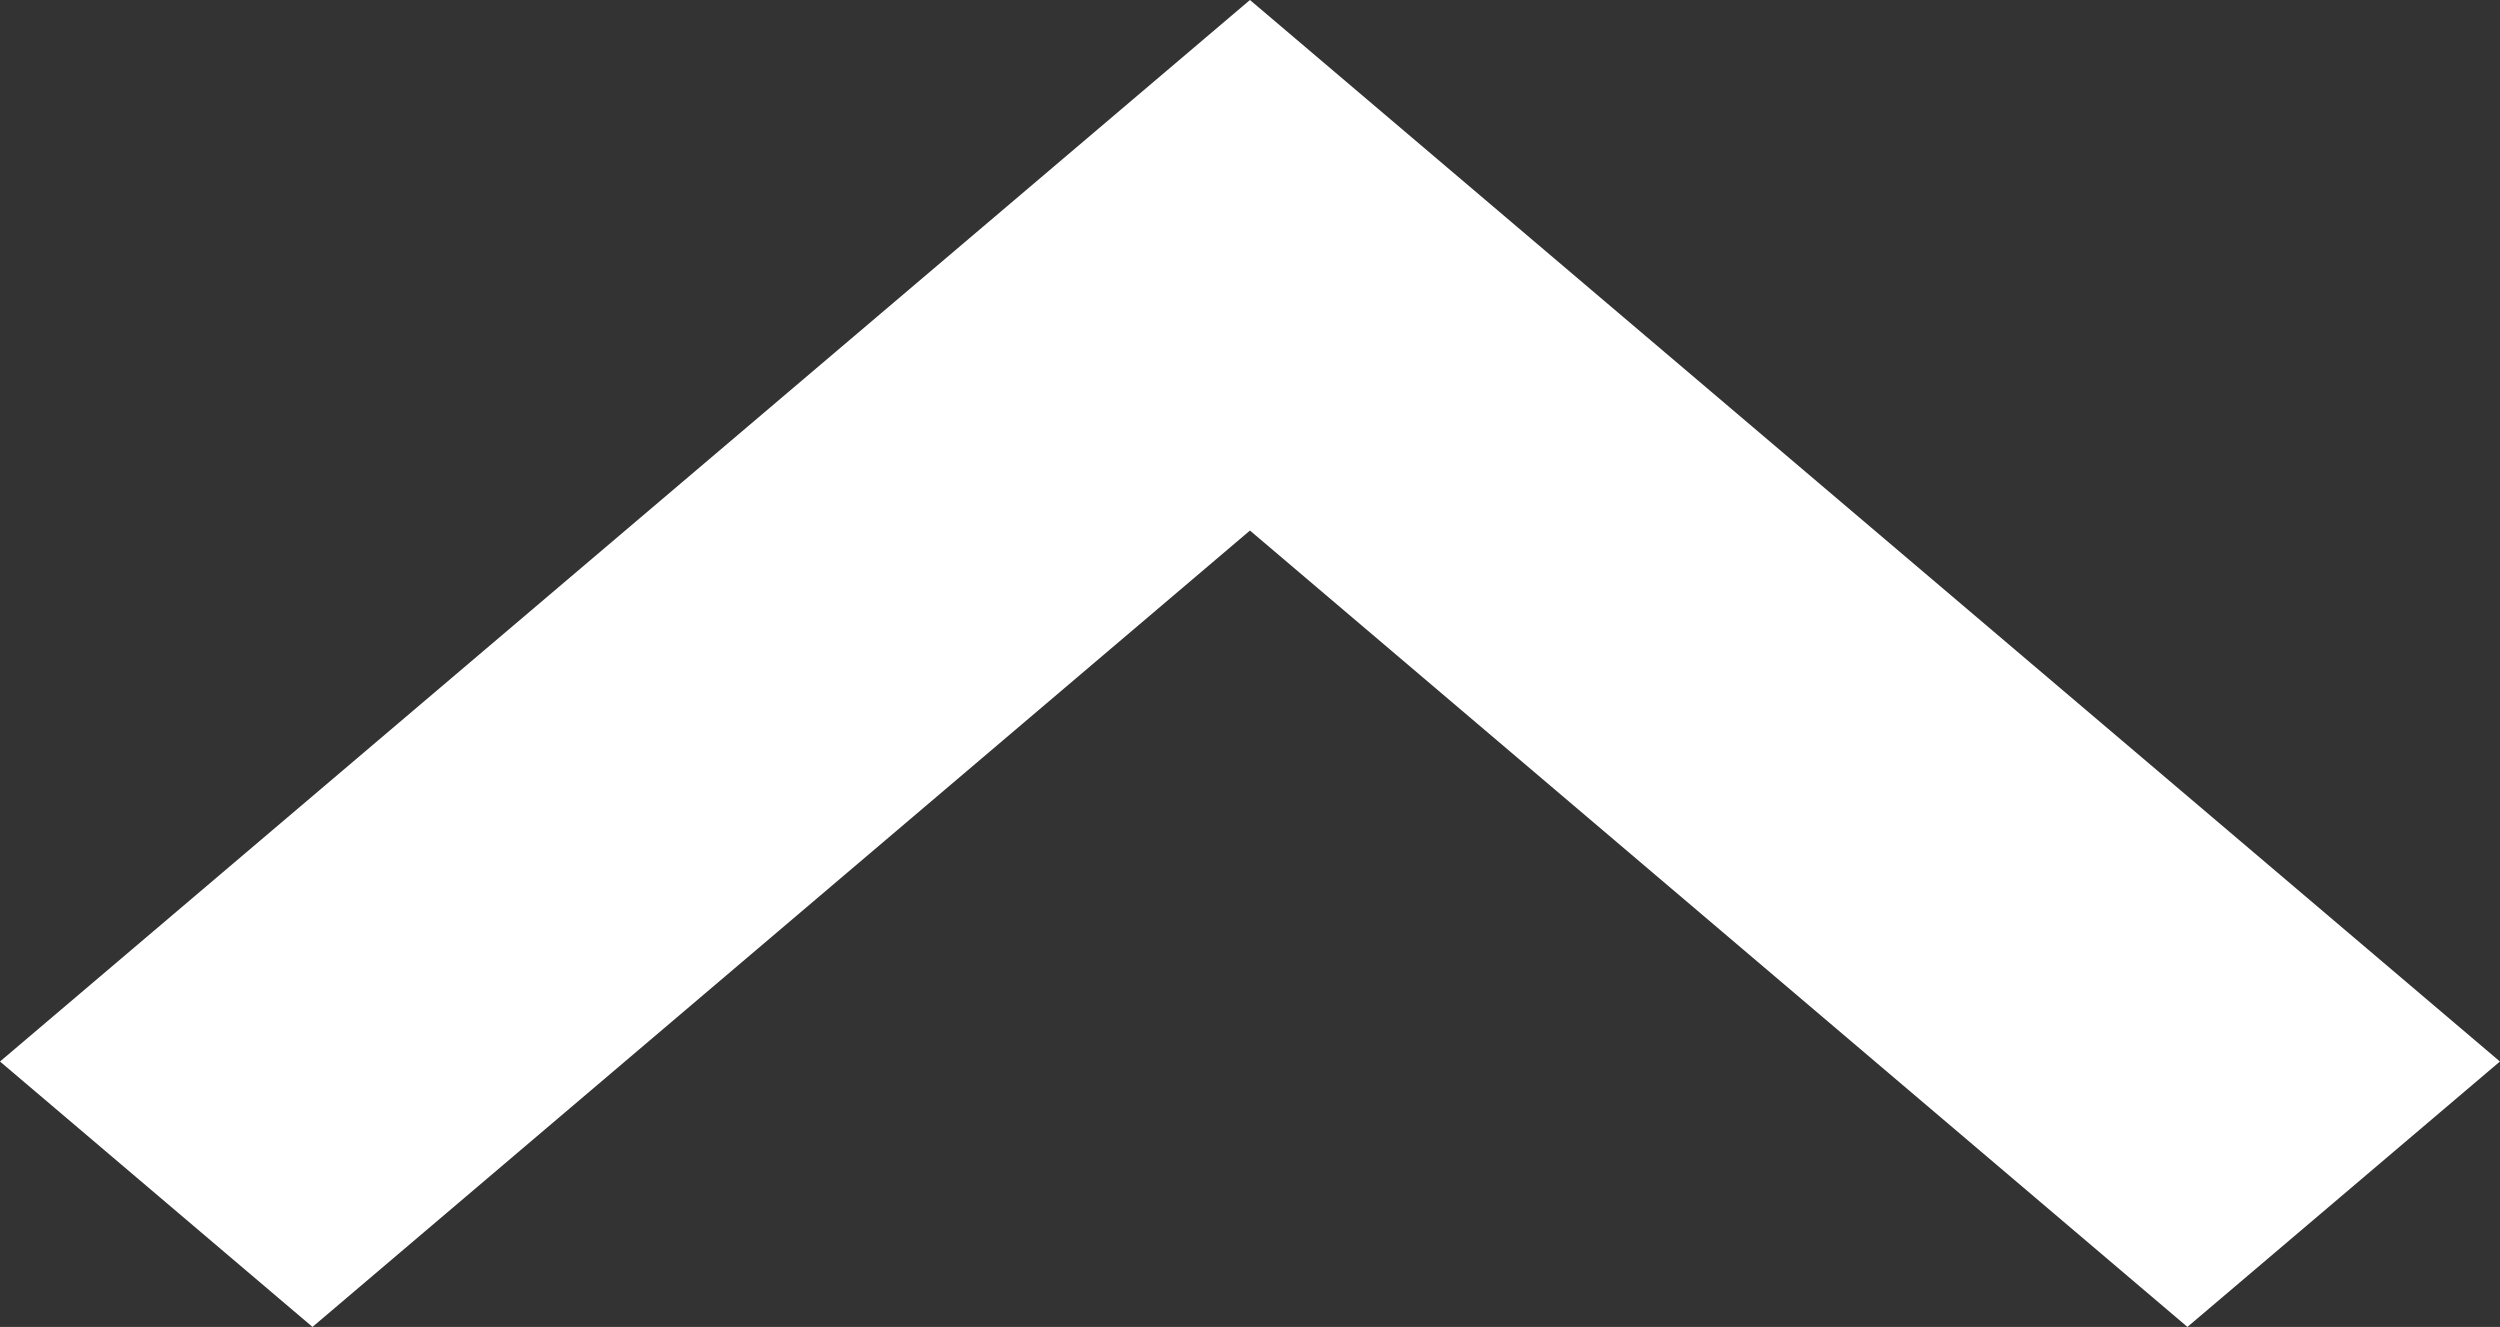 <svg xmlns="http://www.w3.org/2000/svg" width="28.881" height="15.329" viewBox="0 0 28.881 15.329">
  <rect x="0" y="0" width="28.881" height="15.329" fill="#333333" stroke="none"/>
  <g id="arrow-up" transform="translate(-32 -56)">
    <path id="パス_5330" data-name="パス 5330" d="M32,68.263,46.44,56l14.44,12.263-3.61,3.066-10.83-9.2-10.83,9.2Z" fill="#fff" fill-rule="evenodd"/>
  </g>
</svg>
